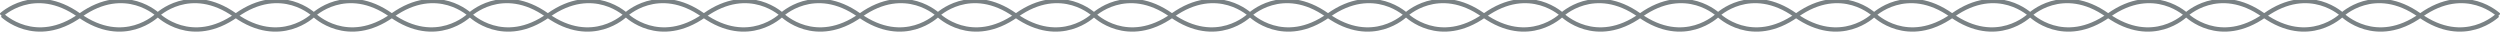 <svg xmlns="http://www.w3.org/2000/svg" x="0px" y="0px" viewBox="0 0 1163.2 18.2">
<path fill="none" stroke="#798184" stroke-width="2" stroke-miterlimit="10" d="M0.5,7.1c0,0,15.3-14.9,36.3,0s36.3,0,36.3,0
	s15.3-14.9,36.3,0s36.3,0,36.3,0s15.3-14.9,36.3,0s36.3,0,36.3,0s15.3-14.9,36.3,0s36.3,0,36.3,0s15.3-14.9,36.3,0
	c21.1,14.9,36.3,0,36.3,0s15.3-14.9,36.3,0c21.1,14.9,36.3,0,36.3,0s15.3-14.9,36.3,0c21.1,14.9,36.3,0,36.3,0s15.3-14.9,36.3,0
	c21.1,14.9,36.3,0,36.3,0s15.3-14.9,36.3,0s36.3,0,36.3,0s15.3-14.9,36.3,0c21.1,14.9,36.3,0,36.3,0s15.3-14.9,36.3,0s36.3,0,36.3,0
	s15.3-14.9,36.3,0c21.1,14.9,36.3,0,36.3,0s15.3-14.9,36.3,0c21.1,14.9,36.3,0,36.3,0s15.3-14.9,36.3,0c21.1,14.9,36.3,0,36.3,0
	s15.3-14.9,36.3,0c21.1,14.9,36.3,0,36.3,0s15.3-14.9,36.3,0s36.3,0,36.3,0"/>
<path fill="none" stroke="#798184" stroke-width="2" stroke-miterlimit="10" d="M1162.7,7.1c0,0-15.3-14.9-36.3,0
	s-36.3,0-36.3,0s-15.3-14.9-36.3,0c-21.1,14.9-36.3,0-36.3,0s-15.3-14.9-36.3,0c-21.1,14.9-36.3,0-36.3,0s-15.3-14.9-36.3,0
	c-21.1,14.9-36.3,0-36.3,0s-15.3-14.9-36.3,0c-21.1,14.9-36.3,0-36.3,0s-15.3-14.9-36.3,0s-36.3,0-36.3,0s-15.3-14.9-36.3,0
	c-21.1,14.9-36.3,0-36.3,0s-15.3-14.9-36.3,0s-36.3,0-36.3,0s-15.3-14.9-36.3,0c-21.1,14.9-36.3,0-36.3,0s-15.3-14.9-36.3,0
	c-21.1,14.9-36.3,0-36.3,0s-15.3-14.9-36.3,0c-21.1,14.9-36.3,0-36.3,0s-15.3-14.9-36.3,0c-21.1,14.9-36.3,0-36.3,0
	s-15.3-14.9-36.3,0s-36.3,0-36.3,0s-15.3-14.9-36.3,0s-36.3,0-36.3,0s-15.3-14.9-36.3,0s-36.3,0-36.3,0s-15.3-14.9-36.3,0
	s-36.3,0-36.3,0"/>
</svg>

